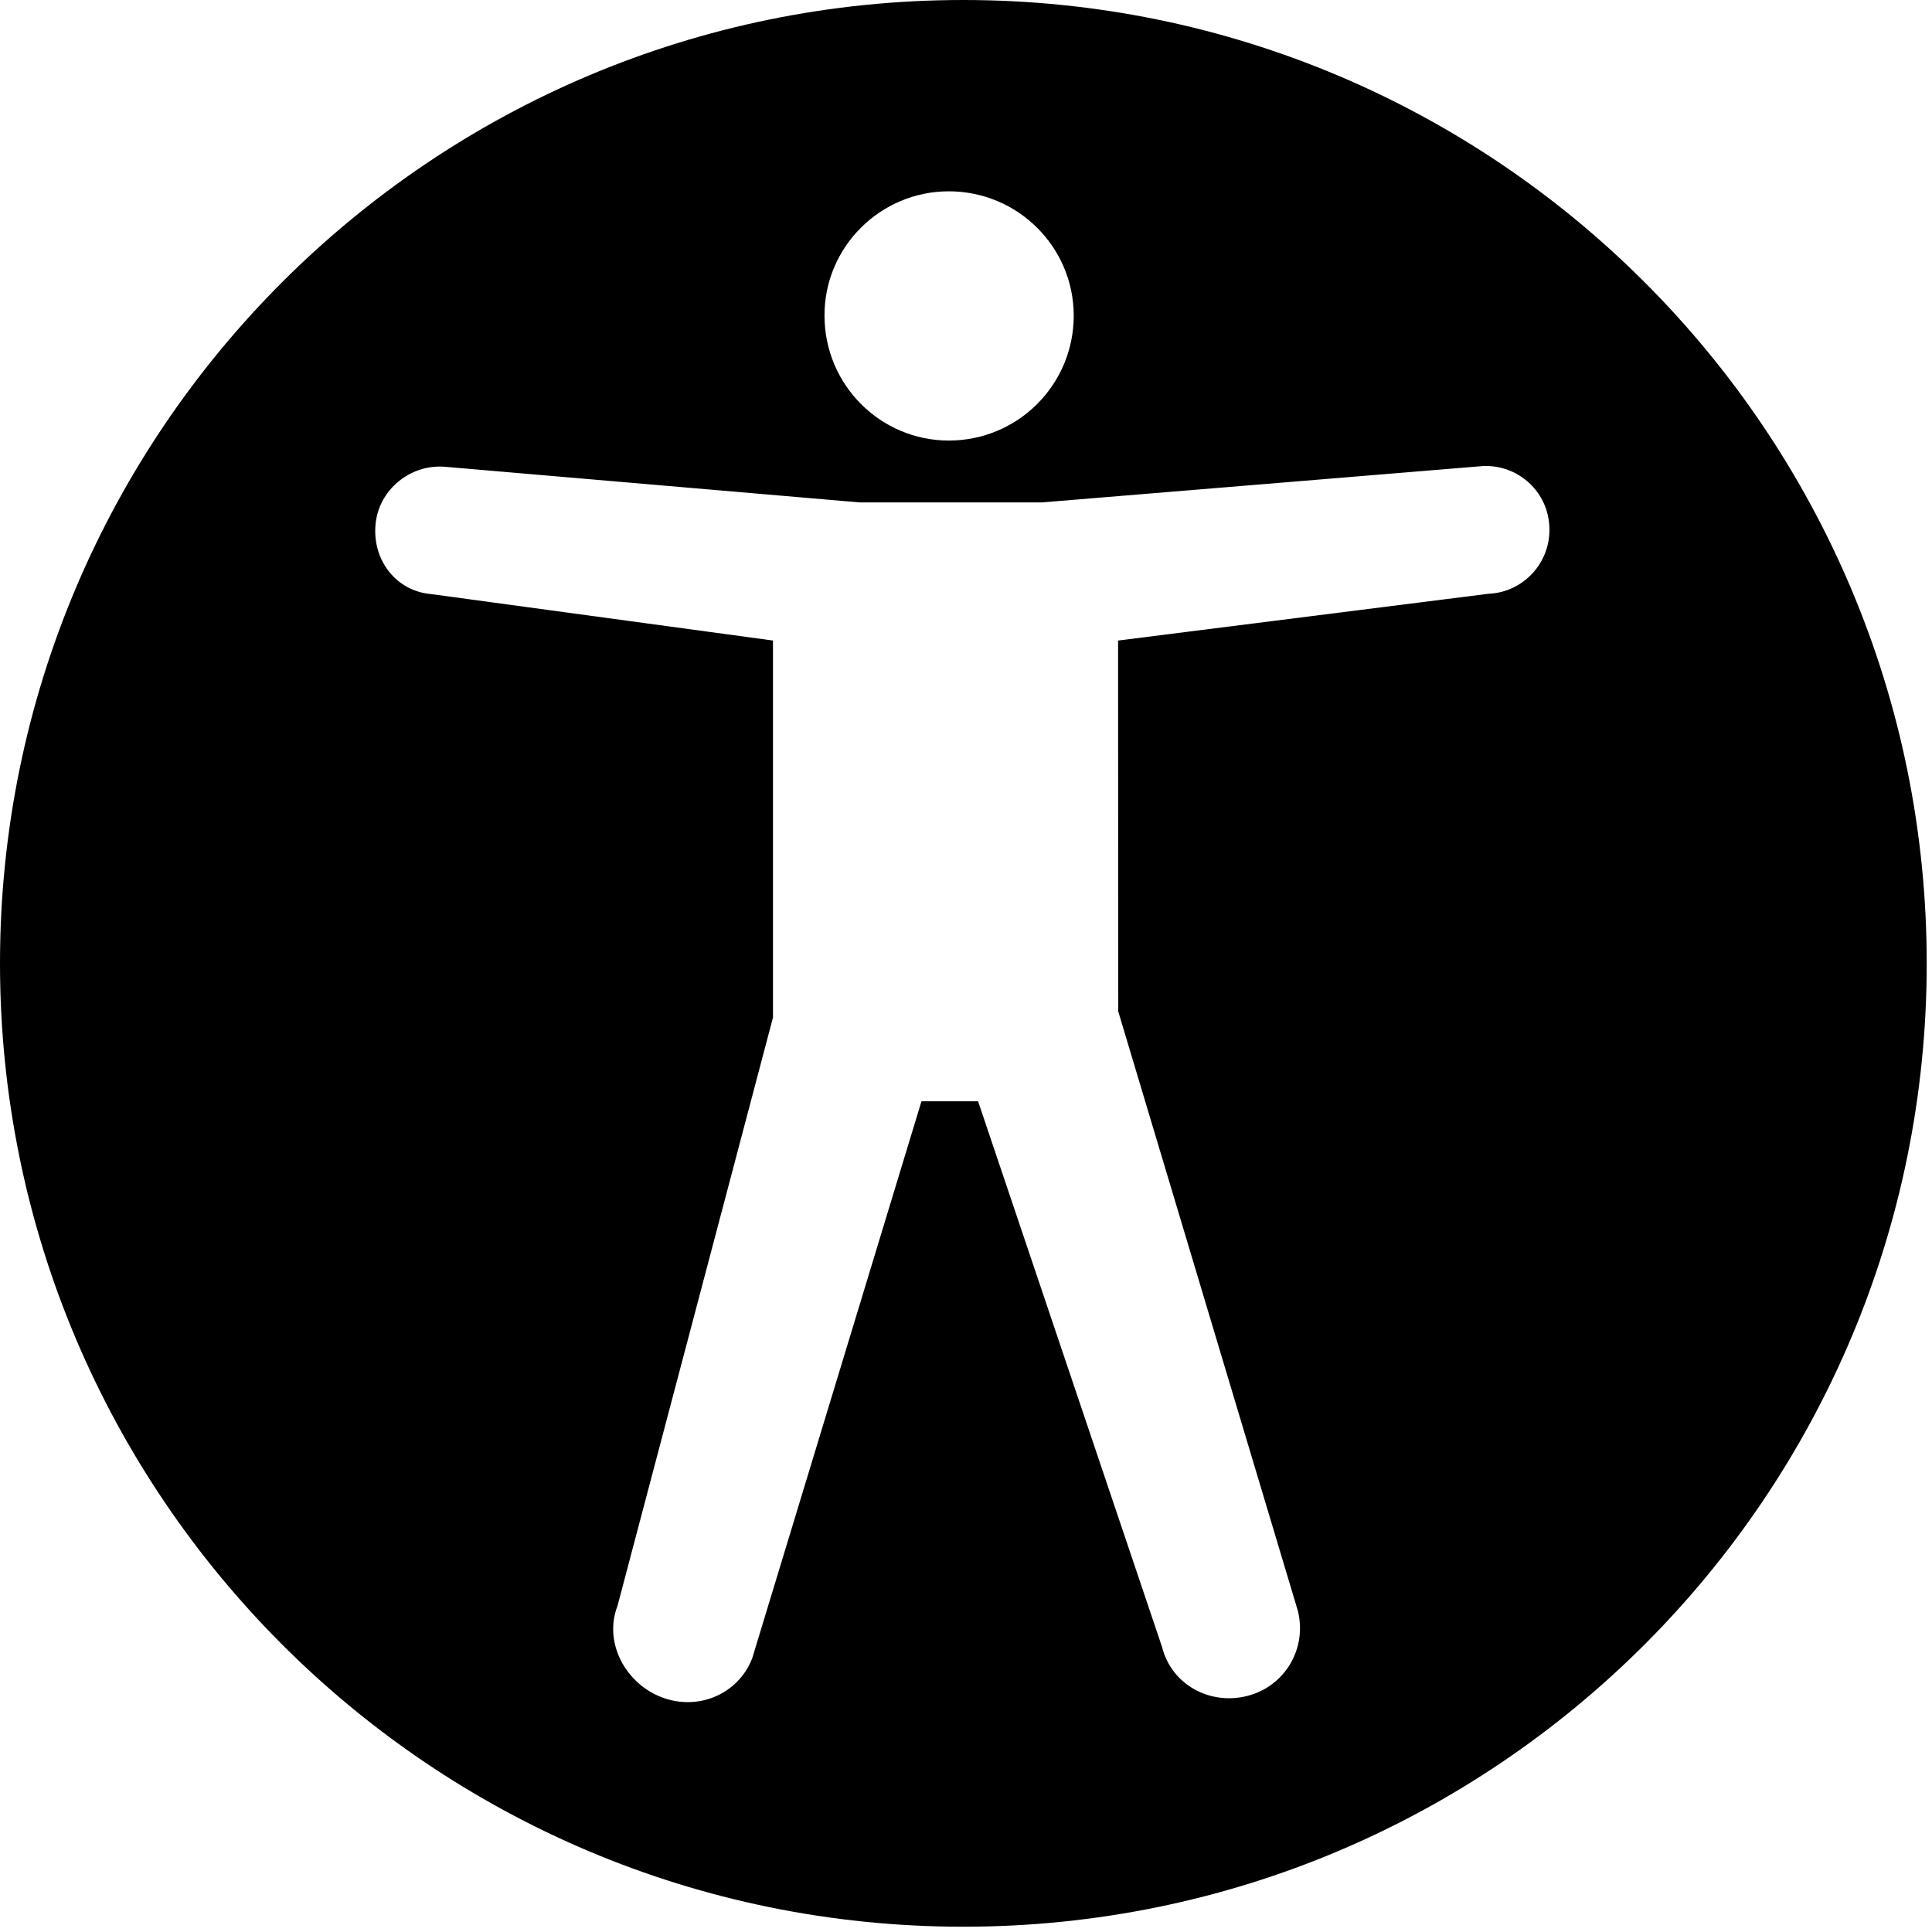 <svg xmlns="http://www.w3.org/2000/svg" viewBox="-3627 353 1024 1024">
  <title>web accessibility logo</title>
  <path d="M-3116.4 353c-282 0-510.6 228.6-510.6 510.6s228.6 510.6 510.6 510.6s510.6-228.6 510.6-510.6S-2834.4 353-3116.4 353z M-3124.1 454.4c36.6 0 66.2 29.6 66.2 65.9c0 36.6-29.6 66.2-66.2 66.2c-36.3 0-65.9-29.6-65.9-66.2 C-3190.1 484-3160.5 454.4-3124.1 454.4L-3124.1 454.4z M-2838 667.7l-196.4 24.8l0.1 196.6l95.2 317.7c5 20.1-7 40.1-26.9 45.1 c-19.8 5-40.1-6-45.1-26l-97.5-289.2h-30l-89.7 295.2c-7.5 19.3-29 28.1-48.2 20.6c-19.1-7.4-30.7-29.1-23.2-48.4l82.4-311.8V692.5 l-181-24.6c-18.6-1.5-31.2-17.8-29.7-36.4c1.4-18.7 18.3-32.6 36.8-31.1l219.9 18.9h96.4l234.1-19.3c18.6-0.7 34.4 13.7 35 32.5 C-2805 651-2819.4 666.9-2838 667.7L-2838 667.7z"></path>
</svg>